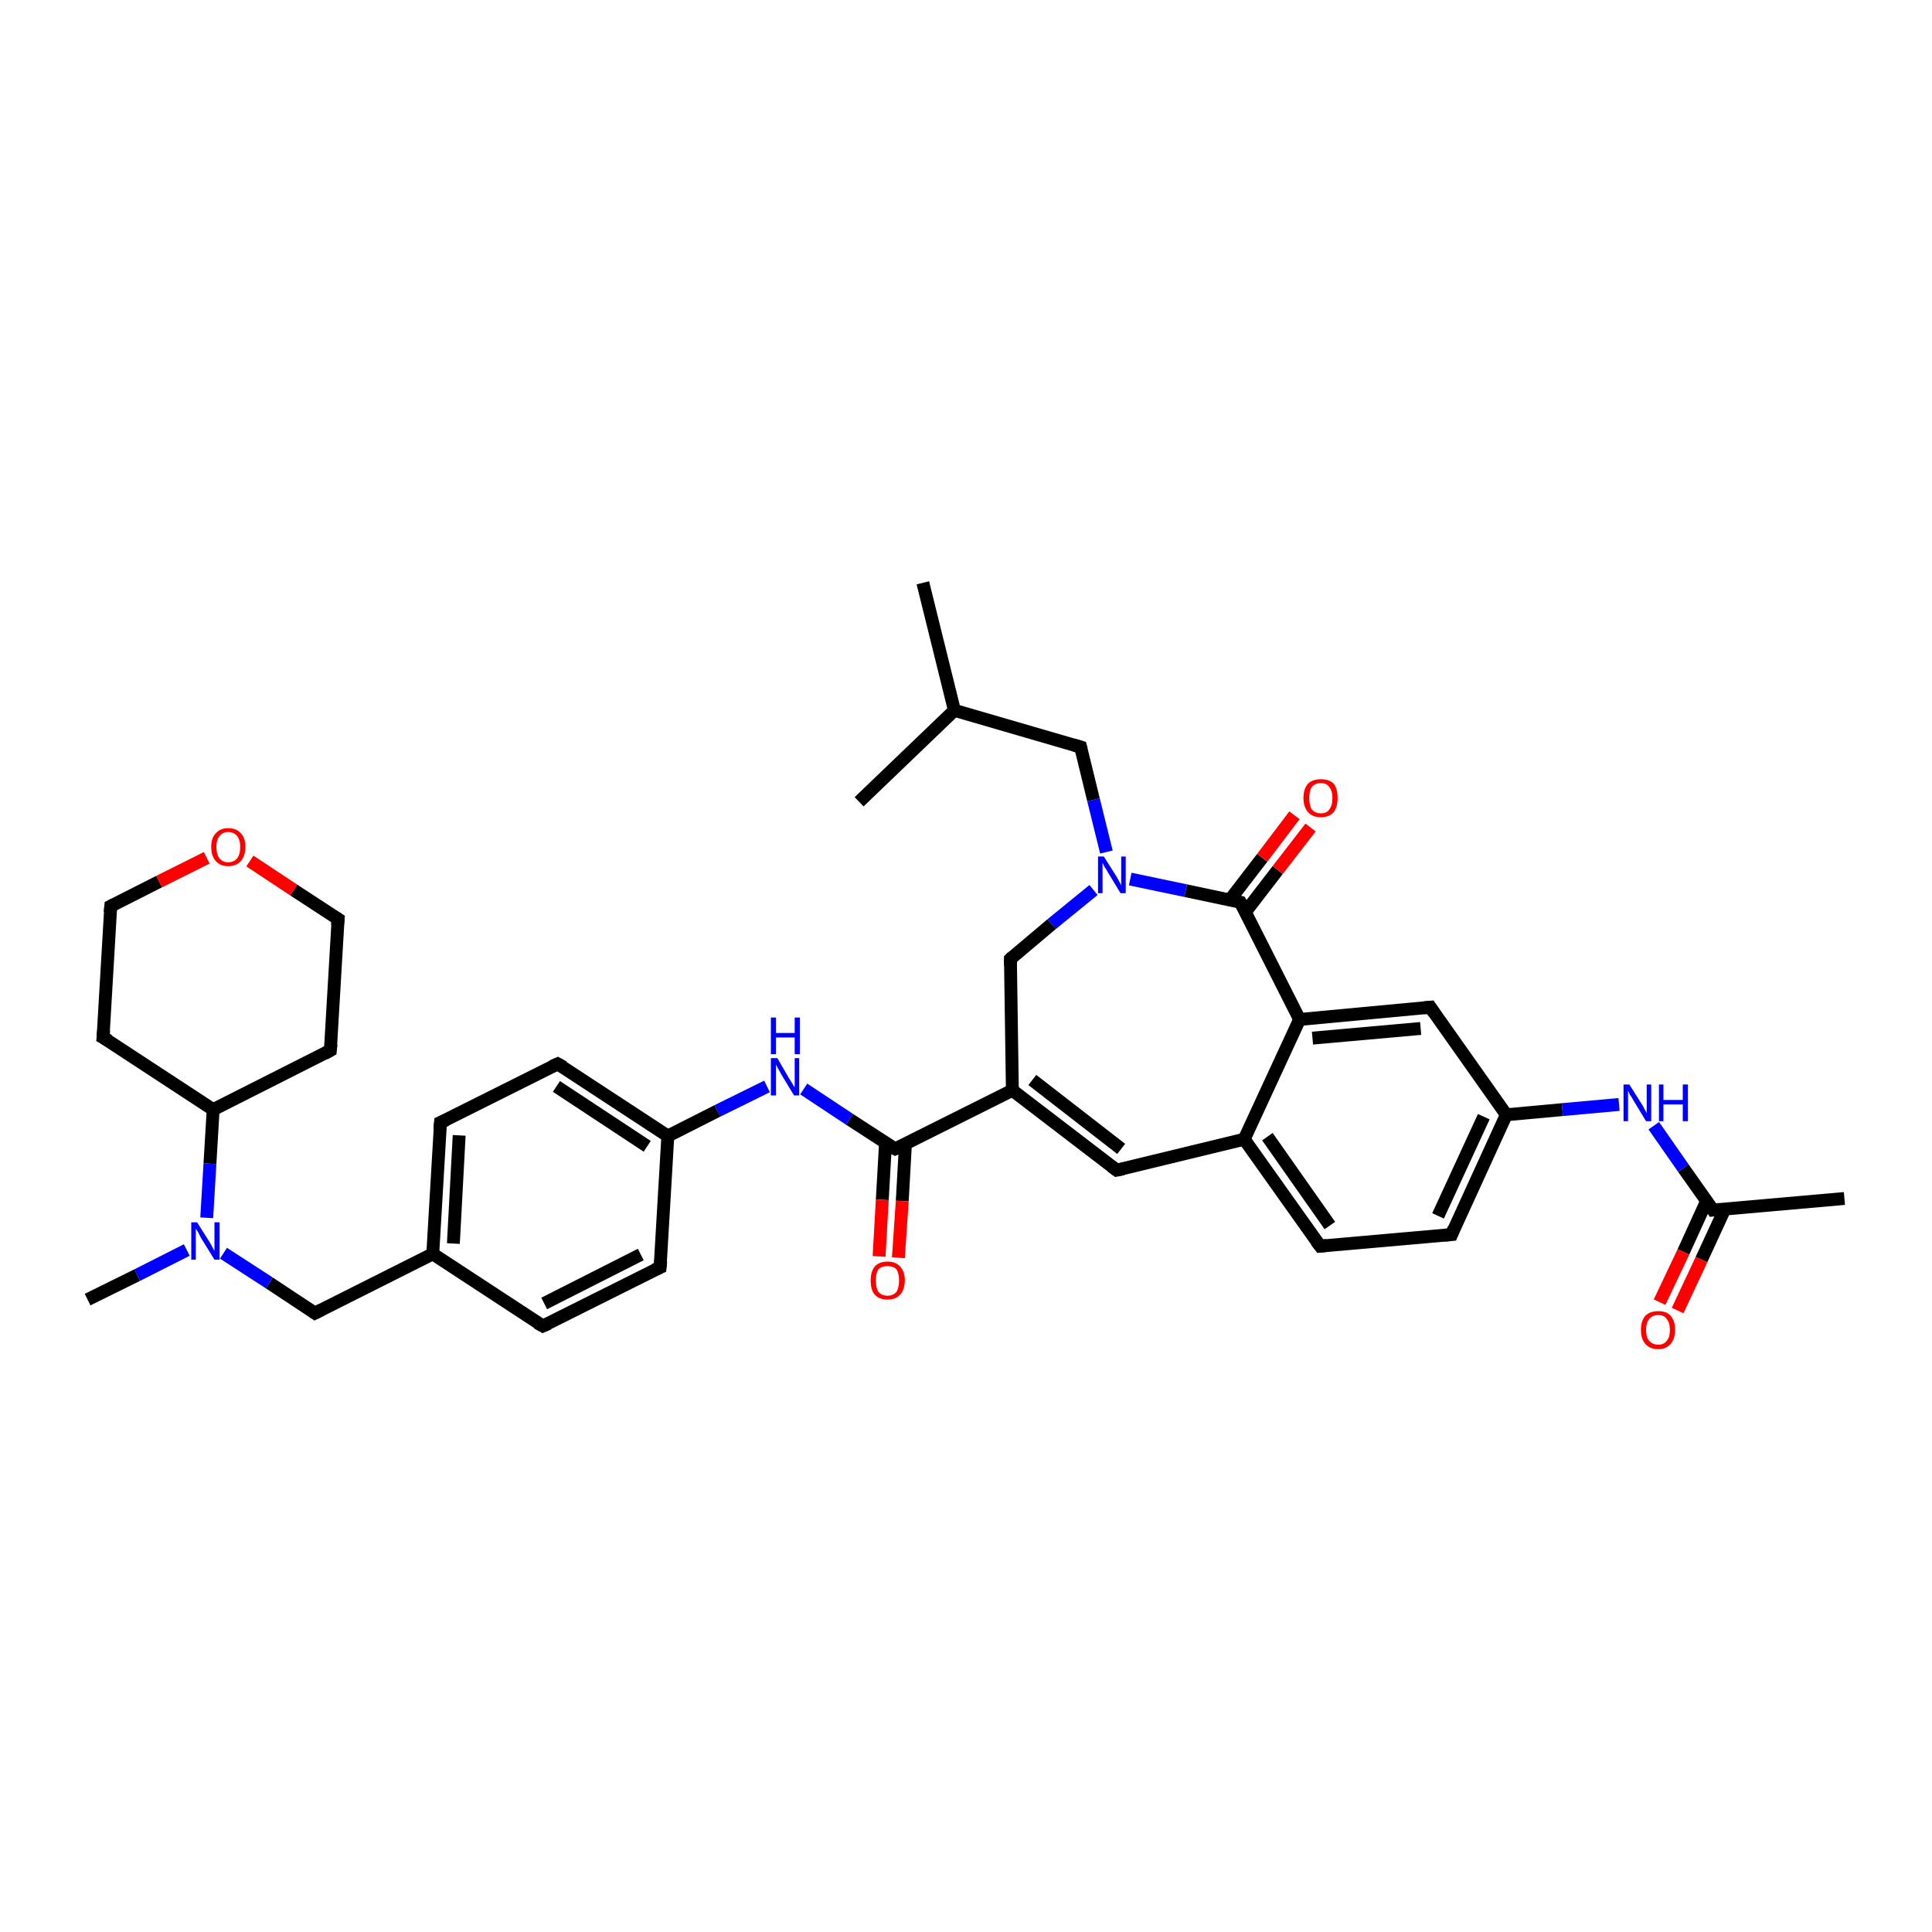 <?xml version='1.0' encoding='iso-8859-1'?>
<svg version='1.1' baseProfile='full'
              xmlns='http://www.w3.org/2000/svg'
                      xmlns:rdkit='http://www.rdkit.org/xml'
                      xmlns:xlink='http://www.w3.org/1999/xlink'
                  xml:space='preserve'
width='300px' height='300px' viewBox='0 0 300 300'>
<!-- END OF HEADER -->
<rect style='opacity:1.0;fill:#FFFFFF;stroke:none' width='300.0' height='300.0' x='0.0' y='0.0'> </rect>
<path class='bond-0 atom-0 atom-1' d='M 143.3,90.5 L 148.2,110.3' style='fill:none;fill-rule:evenodd;stroke:#000000;stroke-width:2.0px;stroke-linecap:butt;stroke-linejoin:miter;stroke-opacity:1' />
<path class='bond-1 atom-1 atom-2' d='M 148.2,110.3 L 133.4,124.5' style='fill:none;fill-rule:evenodd;stroke:#000000;stroke-width:2.0px;stroke-linecap:butt;stroke-linejoin:miter;stroke-opacity:1' />
<path class='bond-2 atom-1 atom-3' d='M 148.2,110.3 L 167.8,116.0' style='fill:none;fill-rule:evenodd;stroke:#000000;stroke-width:2.0px;stroke-linecap:butt;stroke-linejoin:miter;stroke-opacity:1' />
<path class='bond-3 atom-3 atom-4' d='M 167.8,116.0 L 169.8,124.2' style='fill:none;fill-rule:evenodd;stroke:#000000;stroke-width:2.0px;stroke-linecap:butt;stroke-linejoin:miter;stroke-opacity:1' />
<path class='bond-3 atom-3 atom-4' d='M 169.8,124.2 L 171.8,132.3' style='fill:none;fill-rule:evenodd;stroke:#0000FF;stroke-width:2.0px;stroke-linecap:butt;stroke-linejoin:miter;stroke-opacity:1' />
<path class='bond-4 atom-4 atom-5' d='M 169.8,138.2 L 163.3,143.5' style='fill:none;fill-rule:evenodd;stroke:#0000FF;stroke-width:2.0px;stroke-linecap:butt;stroke-linejoin:miter;stroke-opacity:1' />
<path class='bond-4 atom-4 atom-5' d='M 163.3,143.5 L 156.9,148.9' style='fill:none;fill-rule:evenodd;stroke:#000000;stroke-width:2.0px;stroke-linecap:butt;stroke-linejoin:miter;stroke-opacity:1' />
<path class='bond-5 atom-5 atom-6' d='M 156.9,148.9 L 157.2,169.3' style='fill:none;fill-rule:evenodd;stroke:#000000;stroke-width:2.0px;stroke-linecap:butt;stroke-linejoin:miter;stroke-opacity:1' />
<path class='bond-6 atom-6 atom-7' d='M 157.2,169.3 L 173.4,181.7' style='fill:none;fill-rule:evenodd;stroke:#000000;stroke-width:2.0px;stroke-linecap:butt;stroke-linejoin:miter;stroke-opacity:1' />
<path class='bond-6 atom-6 atom-7' d='M 160.3,167.7 L 174.1,178.4' style='fill:none;fill-rule:evenodd;stroke:#000000;stroke-width:2.0px;stroke-linecap:butt;stroke-linejoin:miter;stroke-opacity:1' />
<path class='bond-7 atom-7 atom-8' d='M 173.4,181.7 L 193.2,176.9' style='fill:none;fill-rule:evenodd;stroke:#000000;stroke-width:2.0px;stroke-linecap:butt;stroke-linejoin:miter;stroke-opacity:1' />
<path class='bond-8 atom-8 atom-9' d='M 193.2,176.9 L 205.0,193.5' style='fill:none;fill-rule:evenodd;stroke:#000000;stroke-width:2.0px;stroke-linecap:butt;stroke-linejoin:miter;stroke-opacity:1' />
<path class='bond-8 atom-8 atom-9' d='M 196.8,176.5 L 206.5,190.3' style='fill:none;fill-rule:evenodd;stroke:#000000;stroke-width:2.0px;stroke-linecap:butt;stroke-linejoin:miter;stroke-opacity:1' />
<path class='bond-9 atom-9 atom-10' d='M 205.0,193.5 L 225.4,191.7' style='fill:none;fill-rule:evenodd;stroke:#000000;stroke-width:2.0px;stroke-linecap:butt;stroke-linejoin:miter;stroke-opacity:1' />
<path class='bond-10 atom-10 atom-11' d='M 225.4,191.7 L 233.9,173.1' style='fill:none;fill-rule:evenodd;stroke:#000000;stroke-width:2.0px;stroke-linecap:butt;stroke-linejoin:miter;stroke-opacity:1' />
<path class='bond-10 atom-10 atom-11' d='M 223.3,188.8 L 230.4,173.4' style='fill:none;fill-rule:evenodd;stroke:#000000;stroke-width:2.0px;stroke-linecap:butt;stroke-linejoin:miter;stroke-opacity:1' />
<path class='bond-11 atom-11 atom-12' d='M 233.9,173.1 L 242.6,172.3' style='fill:none;fill-rule:evenodd;stroke:#000000;stroke-width:2.0px;stroke-linecap:butt;stroke-linejoin:miter;stroke-opacity:1' />
<path class='bond-11 atom-11 atom-12' d='M 242.6,172.3 L 251.4,171.5' style='fill:none;fill-rule:evenodd;stroke:#0000FF;stroke-width:2.0px;stroke-linecap:butt;stroke-linejoin:miter;stroke-opacity:1' />
<path class='bond-12 atom-12 atom-13' d='M 256.8,174.8 L 261.4,181.4' style='fill:none;fill-rule:evenodd;stroke:#0000FF;stroke-width:2.0px;stroke-linecap:butt;stroke-linejoin:miter;stroke-opacity:1' />
<path class='bond-12 atom-12 atom-13' d='M 261.4,181.4 L 266.0,187.9' style='fill:none;fill-rule:evenodd;stroke:#000000;stroke-width:2.0px;stroke-linecap:butt;stroke-linejoin:miter;stroke-opacity:1' />
<path class='bond-13 atom-13 atom-14' d='M 266.0,187.9 L 286.4,186.1' style='fill:none;fill-rule:evenodd;stroke:#000000;stroke-width:2.0px;stroke-linecap:butt;stroke-linejoin:miter;stroke-opacity:1' />
<path class='bond-14 atom-13 atom-15' d='M 265.0,186.5 L 261.4,194.4' style='fill:none;fill-rule:evenodd;stroke:#000000;stroke-width:2.0px;stroke-linecap:butt;stroke-linejoin:miter;stroke-opacity:1' />
<path class='bond-14 atom-13 atom-15' d='M 261.4,194.4 L 257.7,202.2' style='fill:none;fill-rule:evenodd;stroke:#FF0000;stroke-width:2.0px;stroke-linecap:butt;stroke-linejoin:miter;stroke-opacity:1' />
<path class='bond-14 atom-13 atom-15' d='M 267.8,187.8 L 264.2,195.6' style='fill:none;fill-rule:evenodd;stroke:#000000;stroke-width:2.0px;stroke-linecap:butt;stroke-linejoin:miter;stroke-opacity:1' />
<path class='bond-14 atom-13 atom-15' d='M 264.2,195.6 L 260.5,203.5' style='fill:none;fill-rule:evenodd;stroke:#FF0000;stroke-width:2.0px;stroke-linecap:butt;stroke-linejoin:miter;stroke-opacity:1' />
<path class='bond-15 atom-11 atom-16' d='M 233.9,173.1 L 222.1,156.4' style='fill:none;fill-rule:evenodd;stroke:#000000;stroke-width:2.0px;stroke-linecap:butt;stroke-linejoin:miter;stroke-opacity:1' />
<path class='bond-16 atom-16 atom-17' d='M 222.1,156.4 L 201.8,158.3' style='fill:none;fill-rule:evenodd;stroke:#000000;stroke-width:2.0px;stroke-linecap:butt;stroke-linejoin:miter;stroke-opacity:1' />
<path class='bond-16 atom-16 atom-17' d='M 220.6,159.7 L 203.8,161.2' style='fill:none;fill-rule:evenodd;stroke:#000000;stroke-width:2.0px;stroke-linecap:butt;stroke-linejoin:miter;stroke-opacity:1' />
<path class='bond-17 atom-17 atom-18' d='M 201.8,158.3 L 192.6,140.1' style='fill:none;fill-rule:evenodd;stroke:#000000;stroke-width:2.0px;stroke-linecap:butt;stroke-linejoin:miter;stroke-opacity:1' />
<path class='bond-18 atom-18 atom-19' d='M 193.4,141.6 L 198.4,135.1' style='fill:none;fill-rule:evenodd;stroke:#000000;stroke-width:2.0px;stroke-linecap:butt;stroke-linejoin:miter;stroke-opacity:1' />
<path class='bond-18 atom-18 atom-19' d='M 198.4,135.1 L 203.5,128.5' style='fill:none;fill-rule:evenodd;stroke:#FF0000;stroke-width:2.0px;stroke-linecap:butt;stroke-linejoin:miter;stroke-opacity:1' />
<path class='bond-18 atom-18 atom-19' d='M 191.0,139.7 L 196.0,133.2' style='fill:none;fill-rule:evenodd;stroke:#000000;stroke-width:2.0px;stroke-linecap:butt;stroke-linejoin:miter;stroke-opacity:1' />
<path class='bond-18 atom-18 atom-19' d='M 196.0,133.2 L 201.0,126.6' style='fill:none;fill-rule:evenodd;stroke:#FF0000;stroke-width:2.0px;stroke-linecap:butt;stroke-linejoin:miter;stroke-opacity:1' />
<path class='bond-19 atom-6 atom-20' d='M 157.2,169.3 L 139.0,178.4' style='fill:none;fill-rule:evenodd;stroke:#000000;stroke-width:2.0px;stroke-linecap:butt;stroke-linejoin:miter;stroke-opacity:1' />
<path class='bond-20 atom-20 atom-21' d='M 137.5,177.5 L 137.0,186.3' style='fill:none;fill-rule:evenodd;stroke:#000000;stroke-width:2.0px;stroke-linecap:butt;stroke-linejoin:miter;stroke-opacity:1' />
<path class='bond-20 atom-20 atom-21' d='M 137.0,186.3 L 136.5,195.1' style='fill:none;fill-rule:evenodd;stroke:#FF0000;stroke-width:2.0px;stroke-linecap:butt;stroke-linejoin:miter;stroke-opacity:1' />
<path class='bond-20 atom-20 atom-21' d='M 140.6,177.6 L 140.1,186.5' style='fill:none;fill-rule:evenodd;stroke:#000000;stroke-width:2.0px;stroke-linecap:butt;stroke-linejoin:miter;stroke-opacity:1' />
<path class='bond-20 atom-20 atom-21' d='M 140.1,186.5 L 139.5,195.3' style='fill:none;fill-rule:evenodd;stroke:#FF0000;stroke-width:2.0px;stroke-linecap:butt;stroke-linejoin:miter;stroke-opacity:1' />
<path class='bond-21 atom-20 atom-22' d='M 139.0,178.4 L 131.9,173.8' style='fill:none;fill-rule:evenodd;stroke:#000000;stroke-width:2.0px;stroke-linecap:butt;stroke-linejoin:miter;stroke-opacity:1' />
<path class='bond-21 atom-20 atom-22' d='M 131.9,173.8 L 124.8,169.1' style='fill:none;fill-rule:evenodd;stroke:#0000FF;stroke-width:2.0px;stroke-linecap:butt;stroke-linejoin:miter;stroke-opacity:1' />
<path class='bond-22 atom-22 atom-23' d='M 119.1,168.7 L 111.4,172.5' style='fill:none;fill-rule:evenodd;stroke:#0000FF;stroke-width:2.0px;stroke-linecap:butt;stroke-linejoin:miter;stroke-opacity:1' />
<path class='bond-22 atom-22 atom-23' d='M 111.4,172.5 L 103.7,176.4' style='fill:none;fill-rule:evenodd;stroke:#000000;stroke-width:2.0px;stroke-linecap:butt;stroke-linejoin:miter;stroke-opacity:1' />
<path class='bond-23 atom-23 atom-24' d='M 103.7,176.4 L 86.6,165.2' style='fill:none;fill-rule:evenodd;stroke:#000000;stroke-width:2.0px;stroke-linecap:butt;stroke-linejoin:miter;stroke-opacity:1' />
<path class='bond-23 atom-23 atom-24' d='M 100.5,178.0 L 86.4,168.7' style='fill:none;fill-rule:evenodd;stroke:#000000;stroke-width:2.0px;stroke-linecap:butt;stroke-linejoin:miter;stroke-opacity:1' />
<path class='bond-24 atom-24 atom-25' d='M 86.6,165.2 L 68.4,174.3' style='fill:none;fill-rule:evenodd;stroke:#000000;stroke-width:2.0px;stroke-linecap:butt;stroke-linejoin:miter;stroke-opacity:1' />
<path class='bond-25 atom-25 atom-26' d='M 68.4,174.3 L 67.2,194.7' style='fill:none;fill-rule:evenodd;stroke:#000000;stroke-width:2.0px;stroke-linecap:butt;stroke-linejoin:miter;stroke-opacity:1' />
<path class='bond-25 atom-25 atom-26' d='M 71.3,176.3 L 70.4,193.1' style='fill:none;fill-rule:evenodd;stroke:#000000;stroke-width:2.0px;stroke-linecap:butt;stroke-linejoin:miter;stroke-opacity:1' />
<path class='bond-26 atom-26 atom-27' d='M 67.2,194.7 L 48.9,203.9' style='fill:none;fill-rule:evenodd;stroke:#000000;stroke-width:2.0px;stroke-linecap:butt;stroke-linejoin:miter;stroke-opacity:1' />
<path class='bond-27 atom-27 atom-28' d='M 48.9,203.9 L 41.8,199.2' style='fill:none;fill-rule:evenodd;stroke:#000000;stroke-width:2.0px;stroke-linecap:butt;stroke-linejoin:miter;stroke-opacity:1' />
<path class='bond-27 atom-27 atom-28' d='M 41.8,199.2 L 34.7,194.6' style='fill:none;fill-rule:evenodd;stroke:#0000FF;stroke-width:2.0px;stroke-linecap:butt;stroke-linejoin:miter;stroke-opacity:1' />
<path class='bond-28 atom-28 atom-29' d='M 29.0,194.1 L 21.3,198.0' style='fill:none;fill-rule:evenodd;stroke:#0000FF;stroke-width:2.0px;stroke-linecap:butt;stroke-linejoin:miter;stroke-opacity:1' />
<path class='bond-28 atom-28 atom-29' d='M 21.3,198.0 L 13.6,201.8' style='fill:none;fill-rule:evenodd;stroke:#000000;stroke-width:2.0px;stroke-linecap:butt;stroke-linejoin:miter;stroke-opacity:1' />
<path class='bond-29 atom-28 atom-30' d='M 32.1,189.1 L 32.6,180.7' style='fill:none;fill-rule:evenodd;stroke:#0000FF;stroke-width:2.0px;stroke-linecap:butt;stroke-linejoin:miter;stroke-opacity:1' />
<path class='bond-29 atom-28 atom-30' d='M 32.6,180.7 L 33.1,172.3' style='fill:none;fill-rule:evenodd;stroke:#000000;stroke-width:2.0px;stroke-linecap:butt;stroke-linejoin:miter;stroke-opacity:1' />
<path class='bond-30 atom-30 atom-31' d='M 33.1,172.3 L 51.3,163.1' style='fill:none;fill-rule:evenodd;stroke:#000000;stroke-width:2.0px;stroke-linecap:butt;stroke-linejoin:miter;stroke-opacity:1' />
<path class='bond-31 atom-31 atom-32' d='M 51.3,163.1 L 52.5,142.7' style='fill:none;fill-rule:evenodd;stroke:#000000;stroke-width:2.0px;stroke-linecap:butt;stroke-linejoin:miter;stroke-opacity:1' />
<path class='bond-32 atom-32 atom-33' d='M 52.5,142.7 L 45.6,138.2' style='fill:none;fill-rule:evenodd;stroke:#000000;stroke-width:2.0px;stroke-linecap:butt;stroke-linejoin:miter;stroke-opacity:1' />
<path class='bond-32 atom-32 atom-33' d='M 45.6,138.2 L 38.8,133.7' style='fill:none;fill-rule:evenodd;stroke:#FF0000;stroke-width:2.0px;stroke-linecap:butt;stroke-linejoin:miter;stroke-opacity:1' />
<path class='bond-33 atom-33 atom-34' d='M 32.1,133.2 L 24.7,136.9' style='fill:none;fill-rule:evenodd;stroke:#FF0000;stroke-width:2.0px;stroke-linecap:butt;stroke-linejoin:miter;stroke-opacity:1' />
<path class='bond-33 atom-33 atom-34' d='M 24.7,136.9 L 17.2,140.7' style='fill:none;fill-rule:evenodd;stroke:#000000;stroke-width:2.0px;stroke-linecap:butt;stroke-linejoin:miter;stroke-opacity:1' />
<path class='bond-34 atom-34 atom-35' d='M 17.2,140.7 L 16.0,161.1' style='fill:none;fill-rule:evenodd;stroke:#000000;stroke-width:2.0px;stroke-linecap:butt;stroke-linejoin:miter;stroke-opacity:1' />
<path class='bond-35 atom-26 atom-36' d='M 67.2,194.7 L 84.3,205.9' style='fill:none;fill-rule:evenodd;stroke:#000000;stroke-width:2.0px;stroke-linecap:butt;stroke-linejoin:miter;stroke-opacity:1' />
<path class='bond-36 atom-36 atom-37' d='M 84.3,205.9 L 102.5,196.8' style='fill:none;fill-rule:evenodd;stroke:#000000;stroke-width:2.0px;stroke-linecap:butt;stroke-linejoin:miter;stroke-opacity:1' />
<path class='bond-36 atom-36 atom-37' d='M 84.5,202.4 L 99.5,194.8' style='fill:none;fill-rule:evenodd;stroke:#000000;stroke-width:2.0px;stroke-linecap:butt;stroke-linejoin:miter;stroke-opacity:1' />
<path class='bond-37 atom-18 atom-4' d='M 192.6,140.1 L 184.1,138.3' style='fill:none;fill-rule:evenodd;stroke:#000000;stroke-width:2.0px;stroke-linecap:butt;stroke-linejoin:miter;stroke-opacity:1' />
<path class='bond-37 atom-18 atom-4' d='M 184.1,138.3 L 175.5,136.5' style='fill:none;fill-rule:evenodd;stroke:#0000FF;stroke-width:2.0px;stroke-linecap:butt;stroke-linejoin:miter;stroke-opacity:1' />
<path class='bond-38 atom-37 atom-23' d='M 102.5,196.8 L 103.7,176.4' style='fill:none;fill-rule:evenodd;stroke:#000000;stroke-width:2.0px;stroke-linecap:butt;stroke-linejoin:miter;stroke-opacity:1' />
<path class='bond-39 atom-17 atom-8' d='M 201.8,158.3 L 193.2,176.9' style='fill:none;fill-rule:evenodd;stroke:#000000;stroke-width:2.0px;stroke-linecap:butt;stroke-linejoin:miter;stroke-opacity:1' />
<path class='bond-40 atom-35 atom-30' d='M 16.0,161.1 L 33.1,172.3' style='fill:none;fill-rule:evenodd;stroke:#000000;stroke-width:2.0px;stroke-linecap:butt;stroke-linejoin:miter;stroke-opacity:1' />
<path d='M 166.8,115.7 L 167.8,116.0 L 167.9,116.4' style='fill:none;stroke:#000000;stroke-width:2.0px;stroke-linecap:butt;stroke-linejoin:miter;stroke-opacity:1;' />
<path d='M 157.2,148.6 L 156.9,148.9 L 156.9,149.9' style='fill:none;stroke:#000000;stroke-width:2.0px;stroke-linecap:butt;stroke-linejoin:miter;stroke-opacity:1;' />
<path d='M 172.6,181.1 L 173.4,181.7 L 174.4,181.5' style='fill:none;stroke:#000000;stroke-width:2.0px;stroke-linecap:butt;stroke-linejoin:miter;stroke-opacity:1;' />
<path d='M 204.4,192.7 L 205.0,193.5 L 206.0,193.4' style='fill:none;stroke:#000000;stroke-width:2.0px;stroke-linecap:butt;stroke-linejoin:miter;stroke-opacity:1;' />
<path d='M 224.3,191.8 L 225.4,191.7 L 225.8,190.7' style='fill:none;stroke:#000000;stroke-width:2.0px;stroke-linecap:butt;stroke-linejoin:miter;stroke-opacity:1;' />
<path d='M 265.8,187.6 L 266.0,187.9 L 267.0,187.8' style='fill:none;stroke:#000000;stroke-width:2.0px;stroke-linecap:butt;stroke-linejoin:miter;stroke-opacity:1;' />
<path d='M 222.7,157.3 L 222.1,156.4 L 221.1,156.5' style='fill:none;stroke:#000000;stroke-width:2.0px;stroke-linecap:butt;stroke-linejoin:miter;stroke-opacity:1;' />
<path d='M 193.1,141.0 L 192.6,140.1 L 192.2,140.0' style='fill:none;stroke:#000000;stroke-width:2.0px;stroke-linecap:butt;stroke-linejoin:miter;stroke-opacity:1;' />
<path d='M 139.9,178.0 L 139.0,178.4 L 138.6,178.2' style='fill:none;stroke:#000000;stroke-width:2.0px;stroke-linecap:butt;stroke-linejoin:miter;stroke-opacity:1;' />
<path d='M 87.5,165.7 L 86.6,165.2 L 85.7,165.6' style='fill:none;stroke:#000000;stroke-width:2.0px;stroke-linecap:butt;stroke-linejoin:miter;stroke-opacity:1;' />
<path d='M 69.3,173.9 L 68.4,174.3 L 68.3,175.4' style='fill:none;stroke:#000000;stroke-width:2.0px;stroke-linecap:butt;stroke-linejoin:miter;stroke-opacity:1;' />
<path d='M 49.9,203.4 L 48.9,203.9 L 48.6,203.7' style='fill:none;stroke:#000000;stroke-width:2.0px;stroke-linecap:butt;stroke-linejoin:miter;stroke-opacity:1;' />
<path d='M 50.4,163.6 L 51.3,163.1 L 51.4,162.1' style='fill:none;stroke:#000000;stroke-width:2.0px;stroke-linecap:butt;stroke-linejoin:miter;stroke-opacity:1;' />
<path d='M 52.4,143.7 L 52.5,142.7 L 52.2,142.5' style='fill:none;stroke:#000000;stroke-width:2.0px;stroke-linecap:butt;stroke-linejoin:miter;stroke-opacity:1;' />
<path d='M 17.6,140.5 L 17.2,140.7 L 17.1,141.7' style='fill:none;stroke:#000000;stroke-width:2.0px;stroke-linecap:butt;stroke-linejoin:miter;stroke-opacity:1;' />
<path d='M 16.1,160.0 L 16.0,161.1 L 16.9,161.6' style='fill:none;stroke:#000000;stroke-width:2.0px;stroke-linecap:butt;stroke-linejoin:miter;stroke-opacity:1;' />
<path d='M 83.4,205.4 L 84.3,205.9 L 85.2,205.5' style='fill:none;stroke:#000000;stroke-width:2.0px;stroke-linecap:butt;stroke-linejoin:miter;stroke-opacity:1;' />
<path d='M 101.6,197.2 L 102.5,196.8 L 102.6,195.8' style='fill:none;stroke:#000000;stroke-width:2.0px;stroke-linecap:butt;stroke-linejoin:miter;stroke-opacity:1;' />
<path class='atom-4' d='M 171.4 133.0
L 173.3 136.0
Q 173.5 136.3, 173.8 136.9
Q 174.1 137.4, 174.1 137.5
L 174.1 133.0
L 174.8 133.0
L 174.8 138.7
L 174.0 138.7
L 172.0 135.4
Q 171.8 135.0, 171.5 134.6
Q 171.3 134.1, 171.2 134.0
L 171.2 138.7
L 170.5 138.7
L 170.5 133.0
L 171.4 133.0
' fill='#0000FF'/>
<path class='atom-12' d='M 253.0 168.4
L 254.9 171.4
Q 255.1 171.7, 255.4 172.3
Q 255.7 172.8, 255.7 172.9
L 255.7 168.4
L 256.4 168.4
L 256.4 174.1
L 255.6 174.1
L 253.6 170.8
Q 253.4 170.4, 253.1 170.0
Q 252.9 169.5, 252.8 169.4
L 252.8 174.1
L 252.1 174.1
L 252.1 168.4
L 253.0 168.4
' fill='#0000FF'/>
<path class='atom-12' d='M 257.6 168.4
L 258.3 168.4
L 258.3 170.8
L 261.3 170.8
L 261.3 168.4
L 262.1 168.4
L 262.1 174.1
L 261.3 174.1
L 261.3 171.5
L 258.3 171.5
L 258.3 174.1
L 257.6 174.1
L 257.6 168.4
' fill='#0000FF'/>
<path class='atom-15' d='M 254.8 206.5
Q 254.8 205.1, 255.5 204.3
Q 256.2 203.6, 257.5 203.6
Q 258.8 203.6, 259.4 204.3
Q 260.1 205.1, 260.1 206.5
Q 260.1 207.9, 259.4 208.7
Q 258.7 209.5, 257.5 209.5
Q 256.2 209.5, 255.5 208.7
Q 254.8 207.9, 254.8 206.5
M 257.5 208.8
Q 258.4 208.8, 258.8 208.2
Q 259.3 207.7, 259.3 206.5
Q 259.3 205.4, 258.8 204.8
Q 258.4 204.2, 257.5 204.2
Q 256.6 204.2, 256.1 204.8
Q 255.6 205.4, 255.6 206.5
Q 255.6 207.7, 256.1 208.2
Q 256.6 208.8, 257.5 208.8
' fill='#FF0000'/>
<path class='atom-19' d='M 202.4 123.9
Q 202.4 122.5, 203.1 121.7
Q 203.8 121.0, 205.1 121.0
Q 206.4 121.0, 207.1 121.7
Q 207.7 122.5, 207.7 123.9
Q 207.7 125.3, 207.1 126.1
Q 206.4 126.9, 205.1 126.9
Q 203.8 126.9, 203.1 126.1
Q 202.4 125.3, 202.4 123.9
M 205.1 126.3
Q 206.0 126.3, 206.4 125.7
Q 206.9 125.1, 206.9 123.9
Q 206.9 122.8, 206.4 122.2
Q 206.0 121.6, 205.1 121.6
Q 204.2 121.6, 203.7 122.2
Q 203.3 122.8, 203.3 123.9
Q 203.3 125.1, 203.7 125.7
Q 204.2 126.3, 205.1 126.3
' fill='#FF0000'/>
<path class='atom-21' d='M 135.2 198.8
Q 135.2 197.5, 135.8 196.7
Q 136.5 195.9, 137.8 195.9
Q 139.1 195.9, 139.8 196.7
Q 140.5 197.5, 140.5 198.8
Q 140.5 200.2, 139.8 201.0
Q 139.1 201.8, 137.8 201.8
Q 136.5 201.8, 135.8 201.0
Q 135.2 200.3, 135.2 198.8
M 137.8 201.2
Q 138.7 201.2, 139.2 200.6
Q 139.6 200.0, 139.6 198.8
Q 139.6 197.7, 139.2 197.1
Q 138.7 196.6, 137.8 196.6
Q 136.9 196.6, 136.4 197.1
Q 136.0 197.7, 136.0 198.8
Q 136.0 200.0, 136.4 200.6
Q 136.9 201.2, 137.8 201.2
' fill='#FF0000'/>
<path class='atom-22' d='M 120.7 164.3
L 122.5 167.4
Q 122.7 167.7, 123.0 168.2
Q 123.3 168.8, 123.4 168.8
L 123.4 164.3
L 124.1 164.3
L 124.1 170.1
L 123.3 170.1
L 121.3 166.8
Q 121.1 166.4, 120.8 165.9
Q 120.6 165.5, 120.5 165.3
L 120.5 170.1
L 119.7 170.1
L 119.7 164.3
L 120.7 164.3
' fill='#0000FF'/>
<path class='atom-22' d='M 119.7 158.0
L 120.5 158.0
L 120.5 160.4
L 123.4 160.4
L 123.4 158.0
L 124.2 158.0
L 124.2 163.7
L 123.4 163.7
L 123.4 161.1
L 120.5 161.1
L 120.5 163.7
L 119.7 163.7
L 119.7 158.0
' fill='#0000FF'/>
<path class='atom-28' d='M 30.6 189.8
L 32.5 192.8
Q 32.7 193.1, 33.0 193.7
Q 33.3 194.2, 33.3 194.3
L 33.3 189.8
L 34.1 189.8
L 34.1 195.6
L 33.3 195.6
L 31.2 192.2
Q 31.0 191.8, 30.8 191.4
Q 30.5 190.9, 30.4 190.8
L 30.4 195.6
L 29.7 195.6
L 29.7 189.8
L 30.6 189.8
' fill='#0000FF'/>
<path class='atom-33' d='M 32.8 131.5
Q 32.8 130.1, 33.5 129.4
Q 34.2 128.6, 35.4 128.6
Q 36.7 128.6, 37.4 129.4
Q 38.1 130.1, 38.1 131.5
Q 38.1 132.9, 37.4 133.7
Q 36.7 134.5, 35.4 134.5
Q 34.2 134.5, 33.5 133.7
Q 32.8 132.9, 32.8 131.5
M 35.4 133.9
Q 36.3 133.9, 36.8 133.3
Q 37.3 132.7, 37.3 131.5
Q 37.3 130.4, 36.8 129.8
Q 36.3 129.2, 35.4 129.2
Q 34.6 129.2, 34.1 129.8
Q 33.6 130.4, 33.6 131.5
Q 33.6 132.7, 34.1 133.3
Q 34.6 133.9, 35.4 133.9
' fill='#FF0000'/>
</svg>
